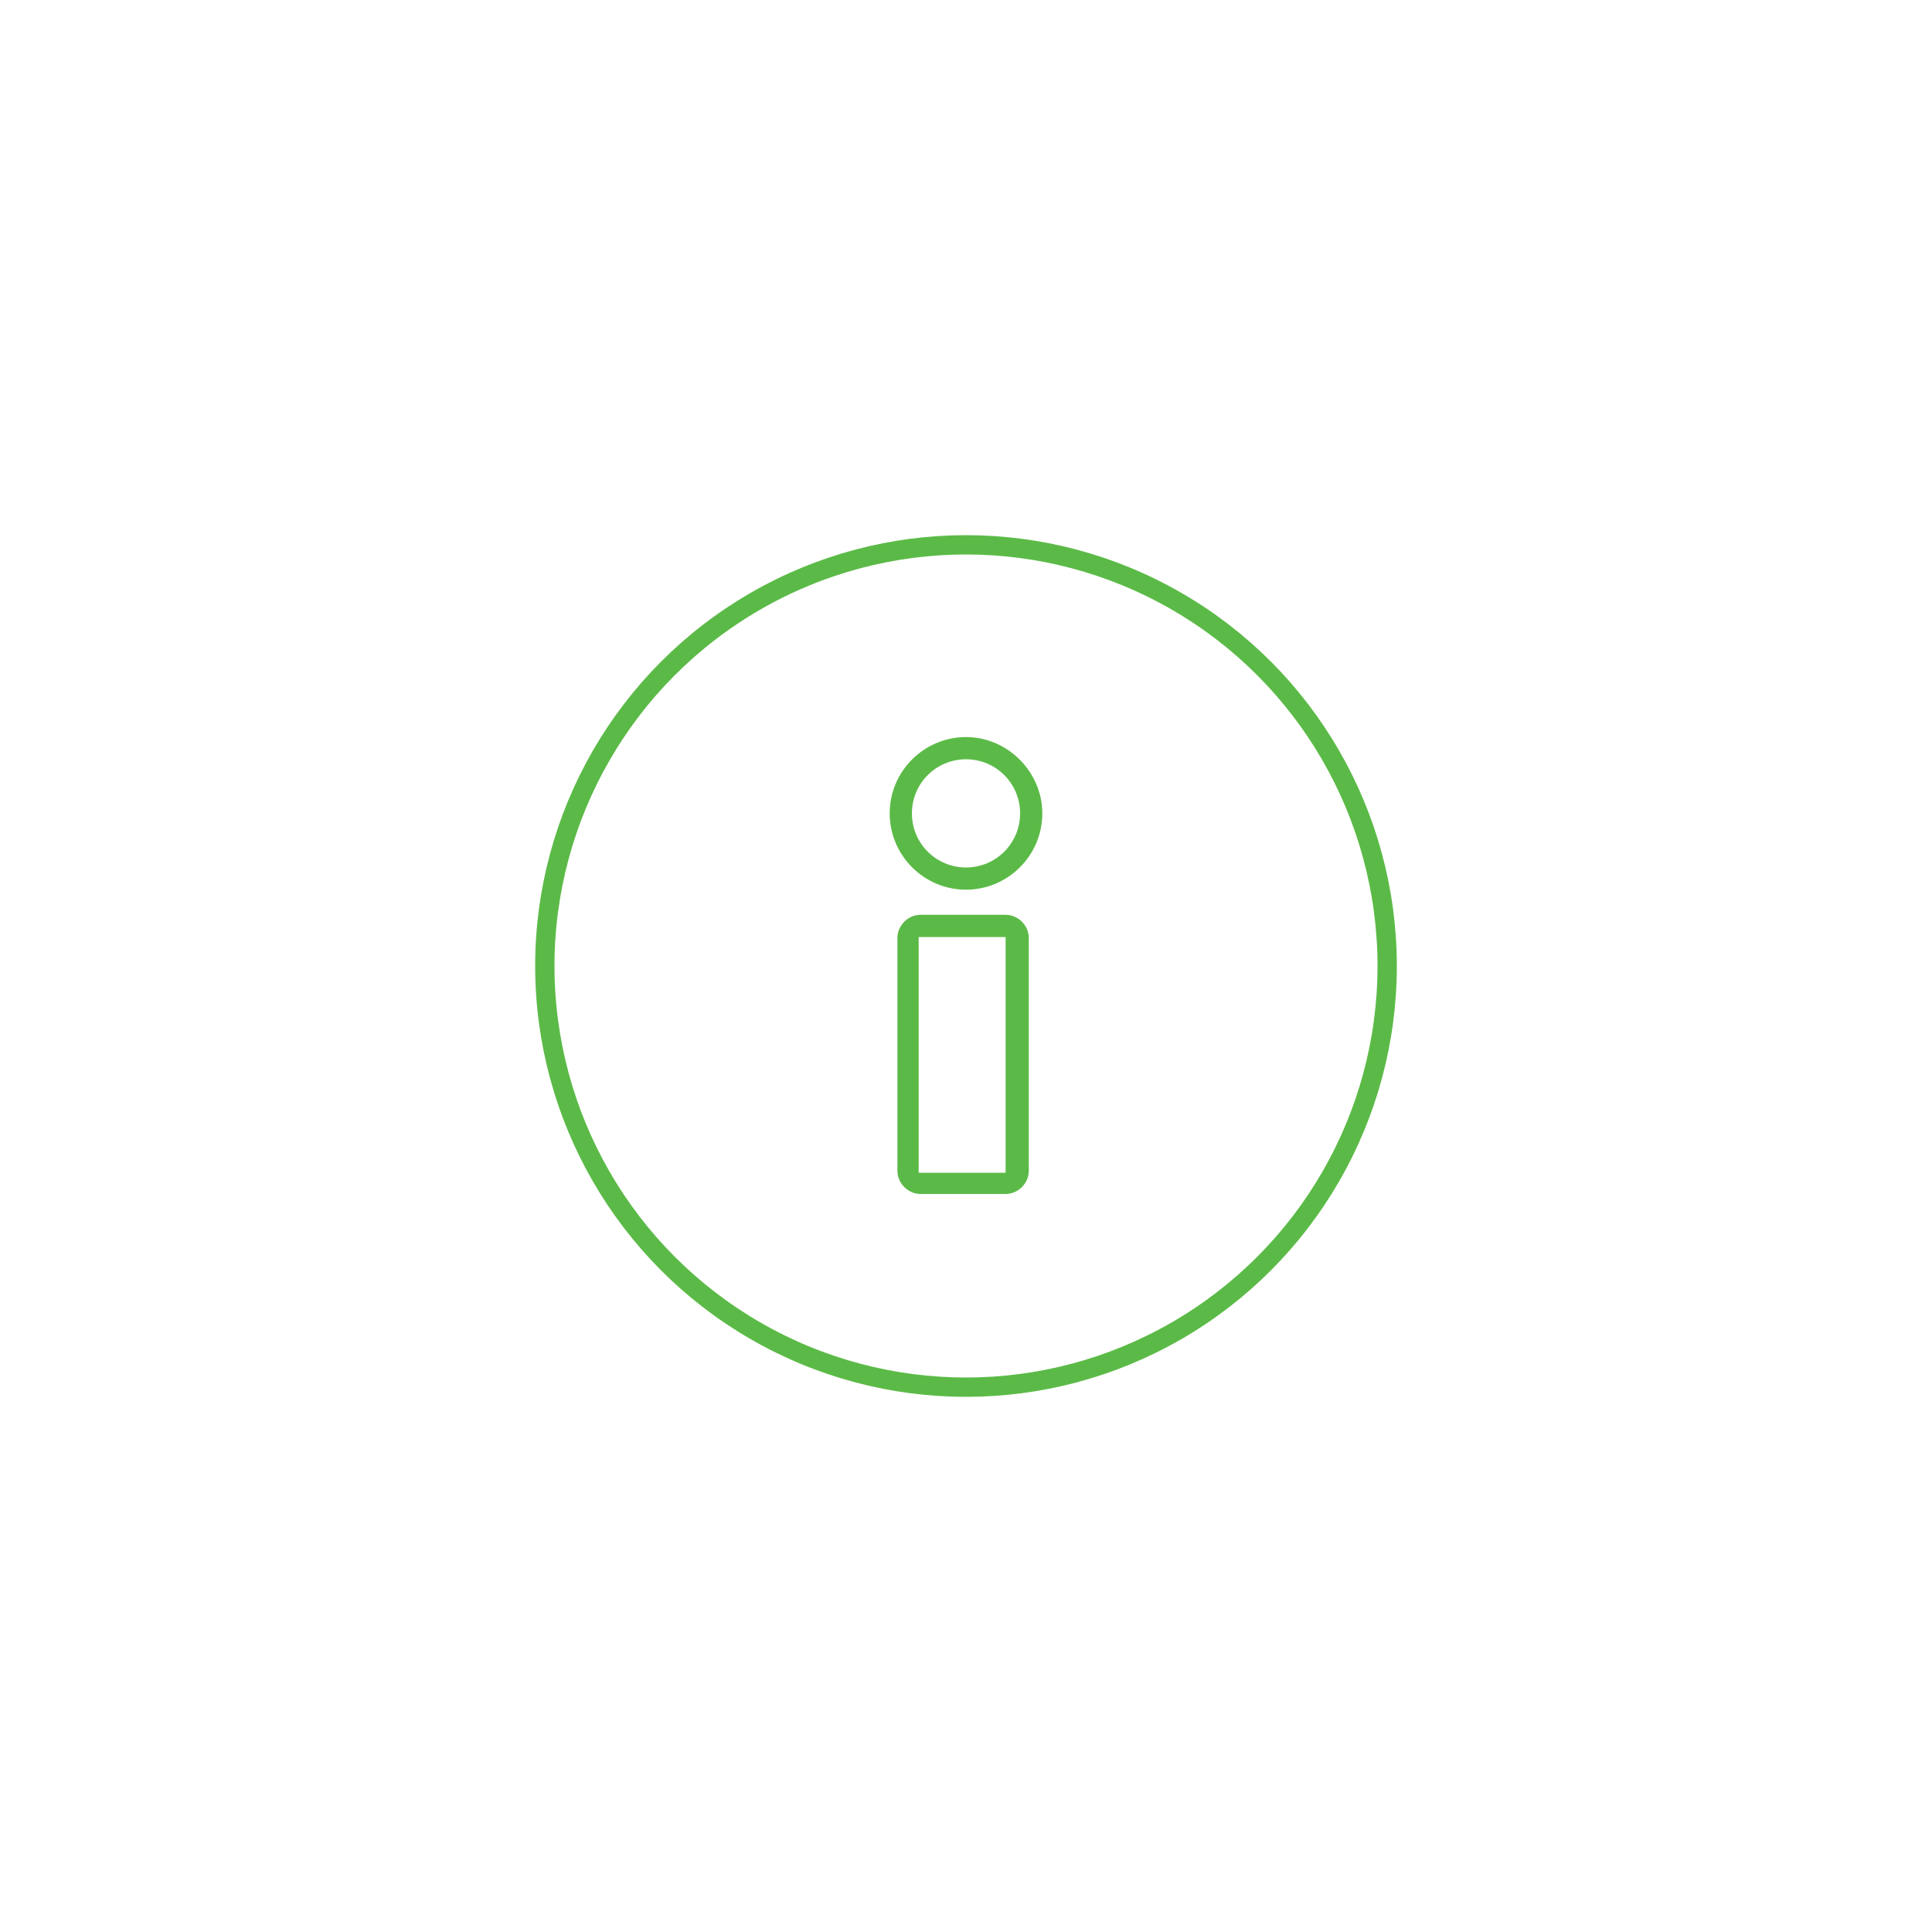 <?xml version="1.0" encoding="utf-8"?>
<!-- Generator: Adobe Illustrator 24.3.0, SVG Export Plug-In . SVG Version: 6.00 Build 0)  -->
<svg version="1.1" id="Layer_1" xmlns="http://www.w3.org/2000/svg" xmlns:xlink="http://www.w3.org/1999/xlink" x="0px" y="0px"
	 viewBox="0 0 200 200" style="enable-background:new 0 0 200 200;" xml:space="preserve">
<style type="text/css">
	.st0{fill:none;stroke:#5BBA47;stroke-width:2;stroke-miterlimit:10;}
	.st1{fill:#5BBA47;}
</style>
<circle class="st0" cx="100" cy="100" r="43.6"/>
<g>
	<path class="st1" d="M100,76.3c-4.3,0-7.9,3.5-7.9,7.9c0,4.3,3.5,7.9,7.9,7.9c4.3,0,7.9-3.5,7.9-7.9
		C107.9,79.9,104.3,76.3,100,76.3z M100,89.8c-3.1,0-5.6-2.5-5.6-5.6s2.5-5.6,5.6-5.6s5.6,2.5,5.6,5.6S103.1,89.8,100,89.8z"/>
	<path class="st1" d="M104.1,94.7h-8.8c-1.3,0-2.4,1.1-2.4,2.4v24.1c0,1.3,1.1,2.4,2.4,2.4h8.8c1.3,0,2.4-1.1,2.4-2.4V97.1
		C106.5,95.8,105.4,94.7,104.1,94.7z M104.1,121.4h-9V97h9V121.4z"/>
</g>
</svg>
